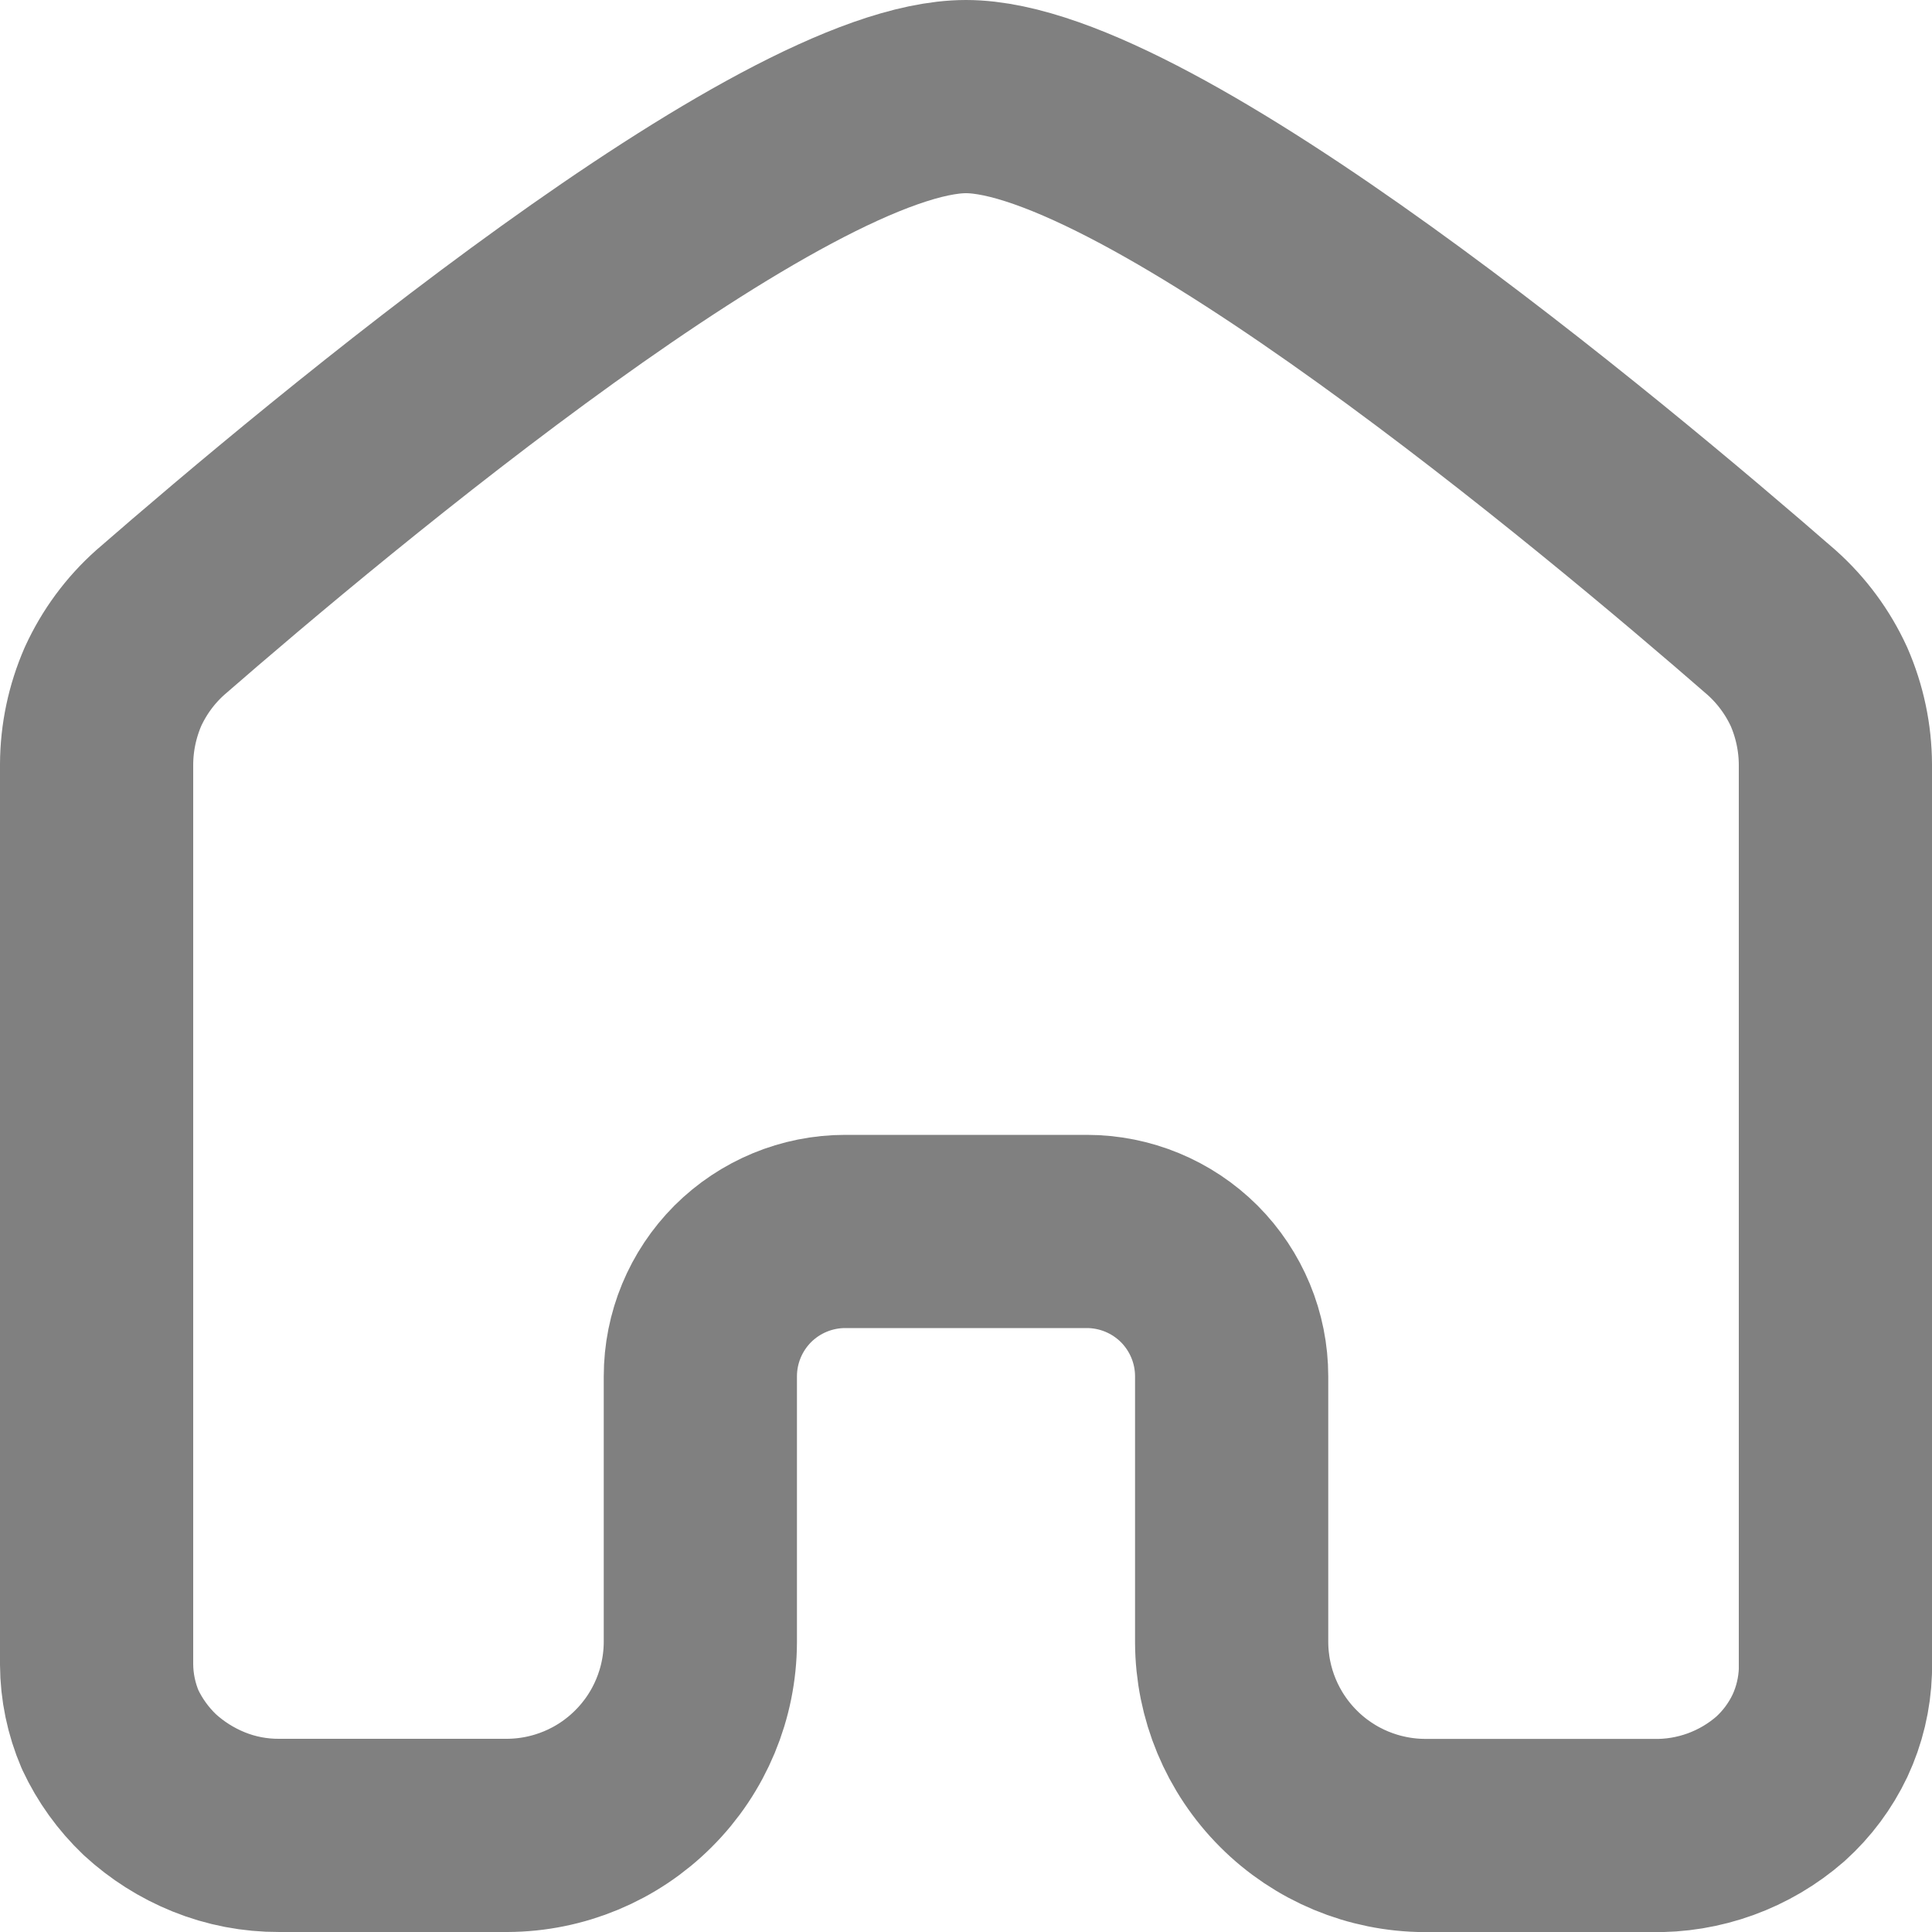 <?xml version="1.0" encoding="UTF-8"?> <svg xmlns="http://www.w3.org/2000/svg" width="20" height="20" viewBox="0 0 20 20" fill="none"><path d="M1 17.228V7.914C1.001 7.636 1.059 7.362 1.17 7.107C1.286 6.854 1.452 6.628 1.66 6.443C3.4 4.929 8.1 1 10 1C11.9 1 16.6 4.93 18.34 6.445C18.547 6.63 18.714 6.856 18.83 7.109C18.941 7.364 18.999 7.638 19 7.916V17.3C18.992 17.532 18.938 17.759 18.84 17.969C18.741 18.177 18.602 18.364 18.43 18.519C18.062 18.84 17.588 19.012 17.1 19.001H14.75C14.22 18.999 13.712 18.788 13.338 18.413C12.963 18.038 12.752 17.531 12.75 17.001V14.248C12.75 13.85 12.592 13.469 12.311 13.187C12.029 12.906 11.648 12.748 11.25 12.748H8.75C8.352 12.748 7.971 12.906 7.689 13.187C7.408 13.469 7.25 13.85 7.25 14.248V17C7.248 17.53 7.037 18.038 6.662 18.412C6.288 18.787 5.78 18.998 5.25 19H2.89C2.64 19.001 2.392 18.954 2.16 18.86C1.935 18.769 1.728 18.638 1.55 18.474C1.379 18.311 1.24 18.118 1.14 17.904C1.049 17.691 1.001 17.461 1 17.229V17.228Z" stroke="#808080" stroke-width="2" stroke-linecap="round" stroke-linejoin="round"></path></svg> 